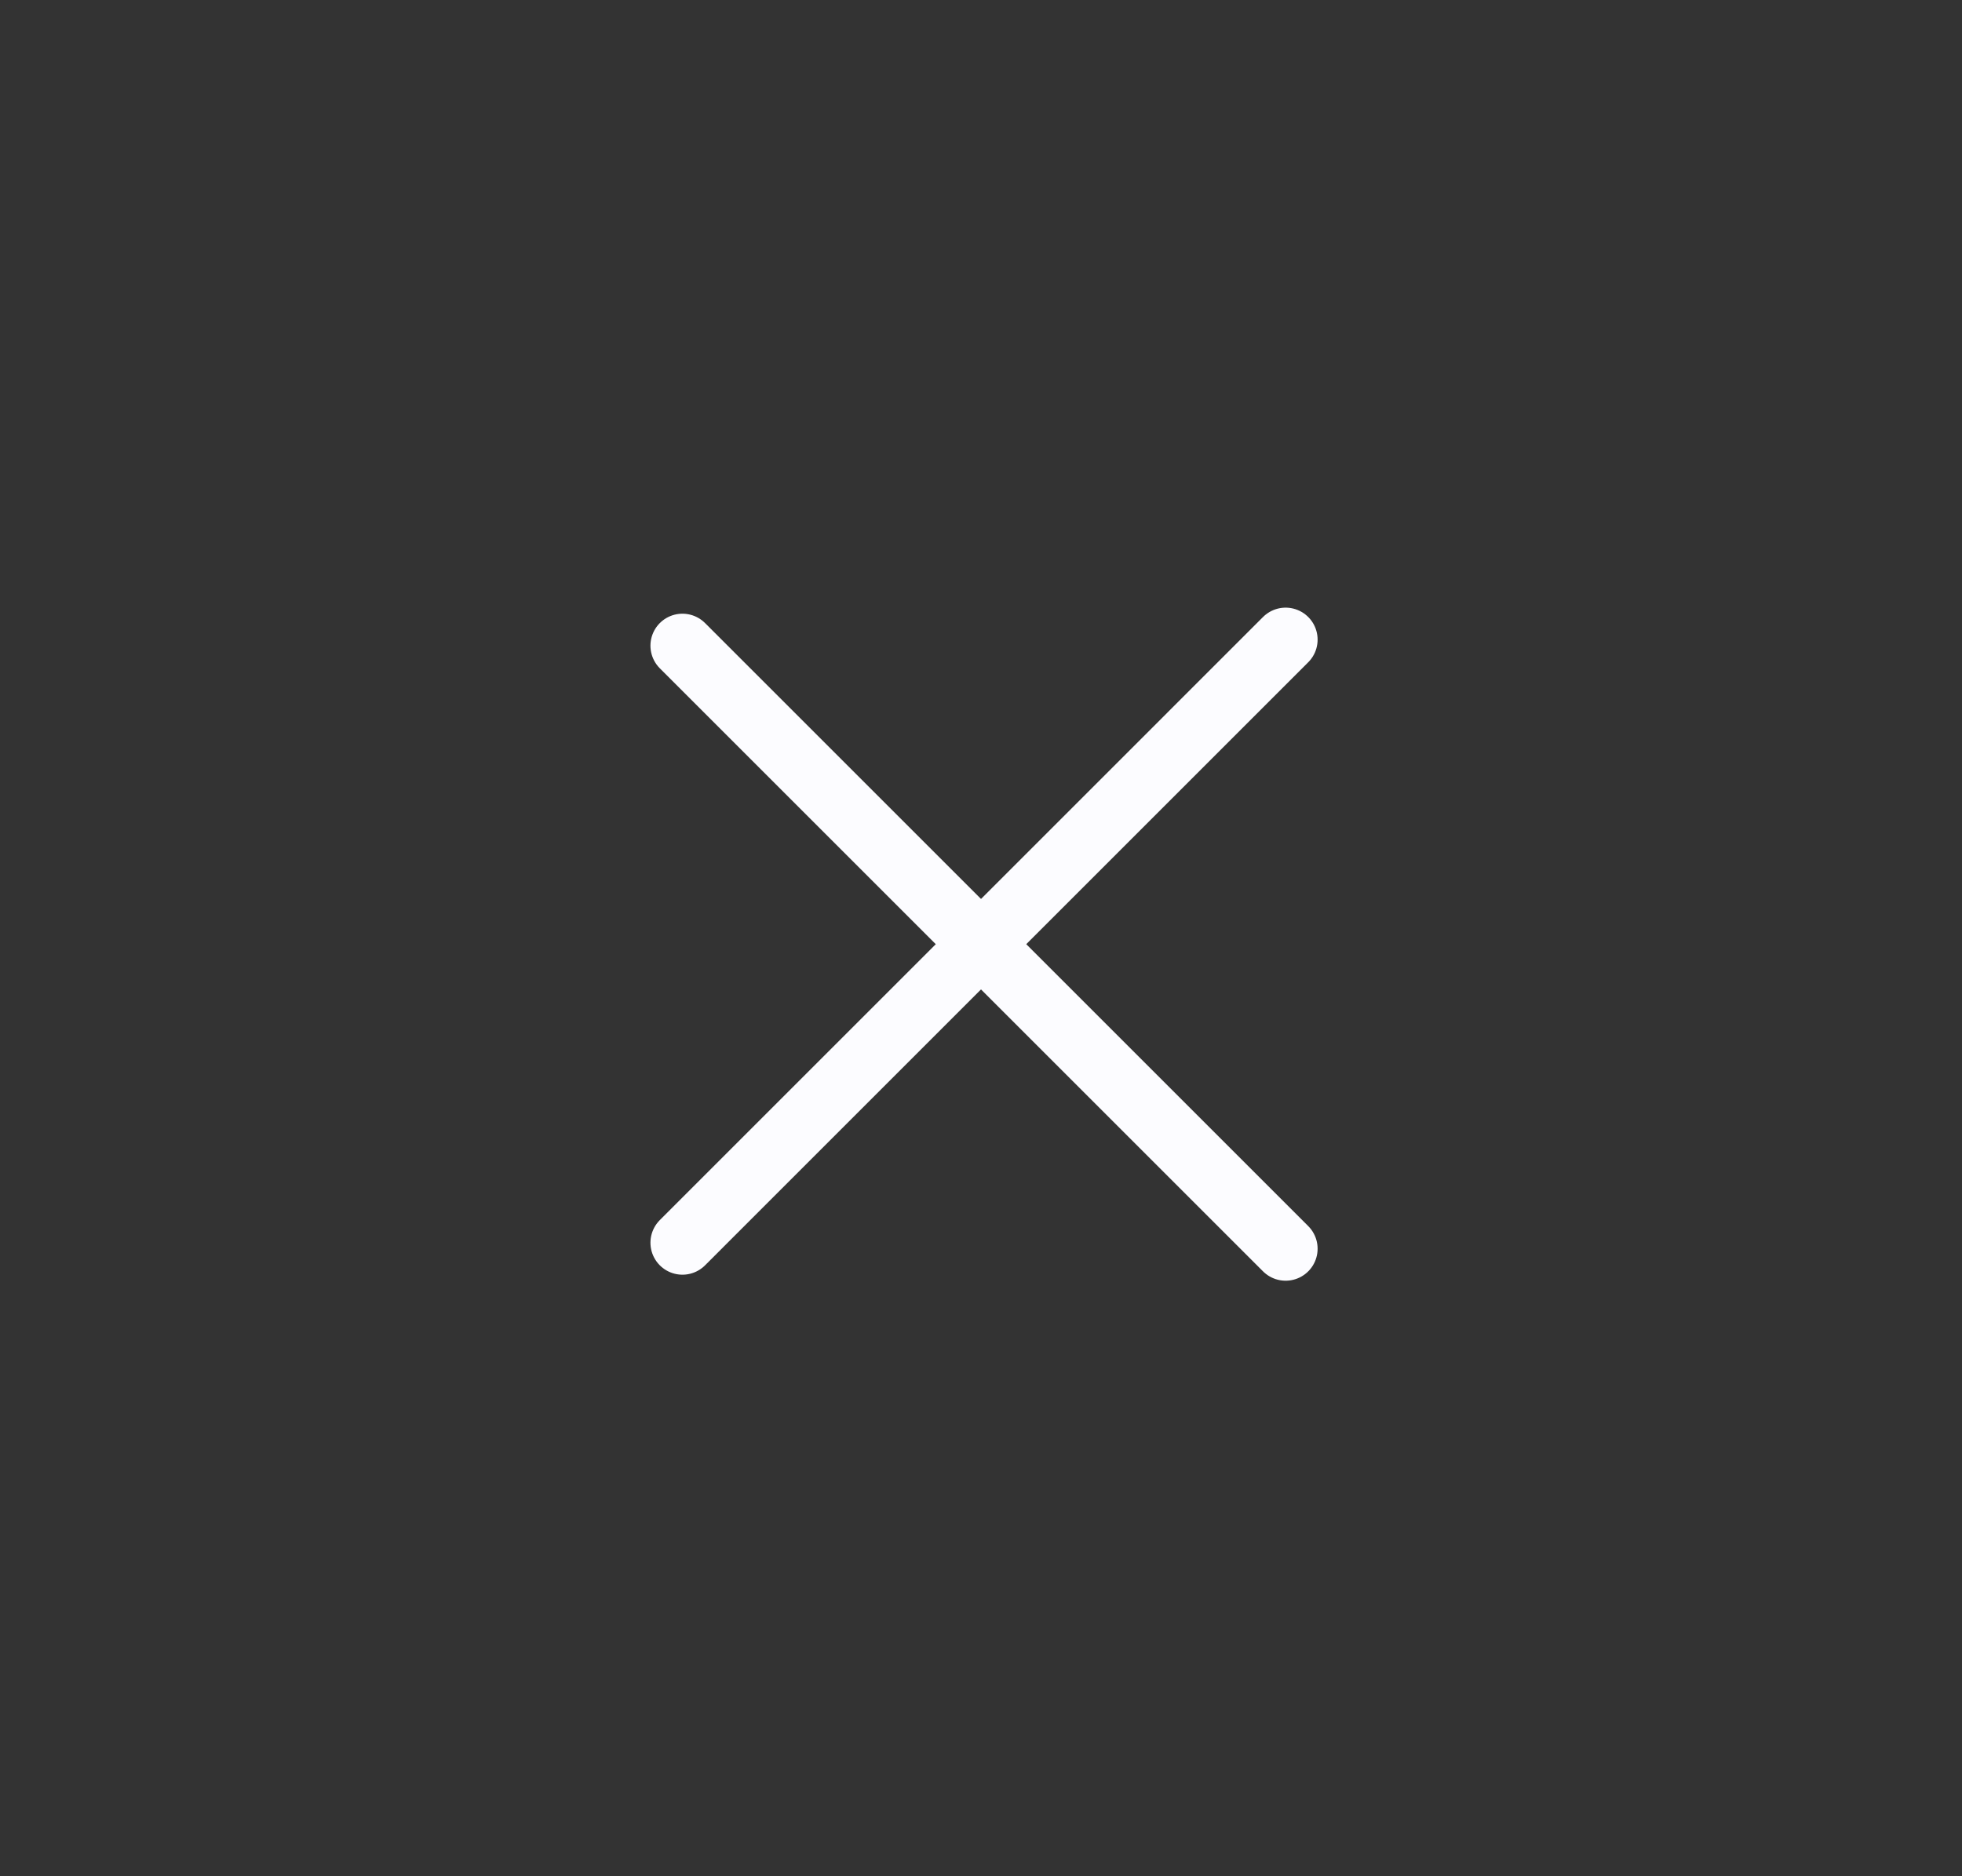 <?xml version="1.0" encoding="UTF-8"?> <svg xmlns="http://www.w3.org/2000/svg" width="46" height="44" viewBox="0 0 46 44" fill="none"><rect x="0" y="0" width="46" height="44" fill="#333333" stroke="none"/><path d="M16 15.142L30.142 29.284" stroke="#FCFCFF" stroke-width="1.5" stroke-linecap="round"></path><path d="M16 29.143L30.142 15" stroke="#FCFCFF" stroke-width="1.5" stroke-linecap="round"></path></svg> 